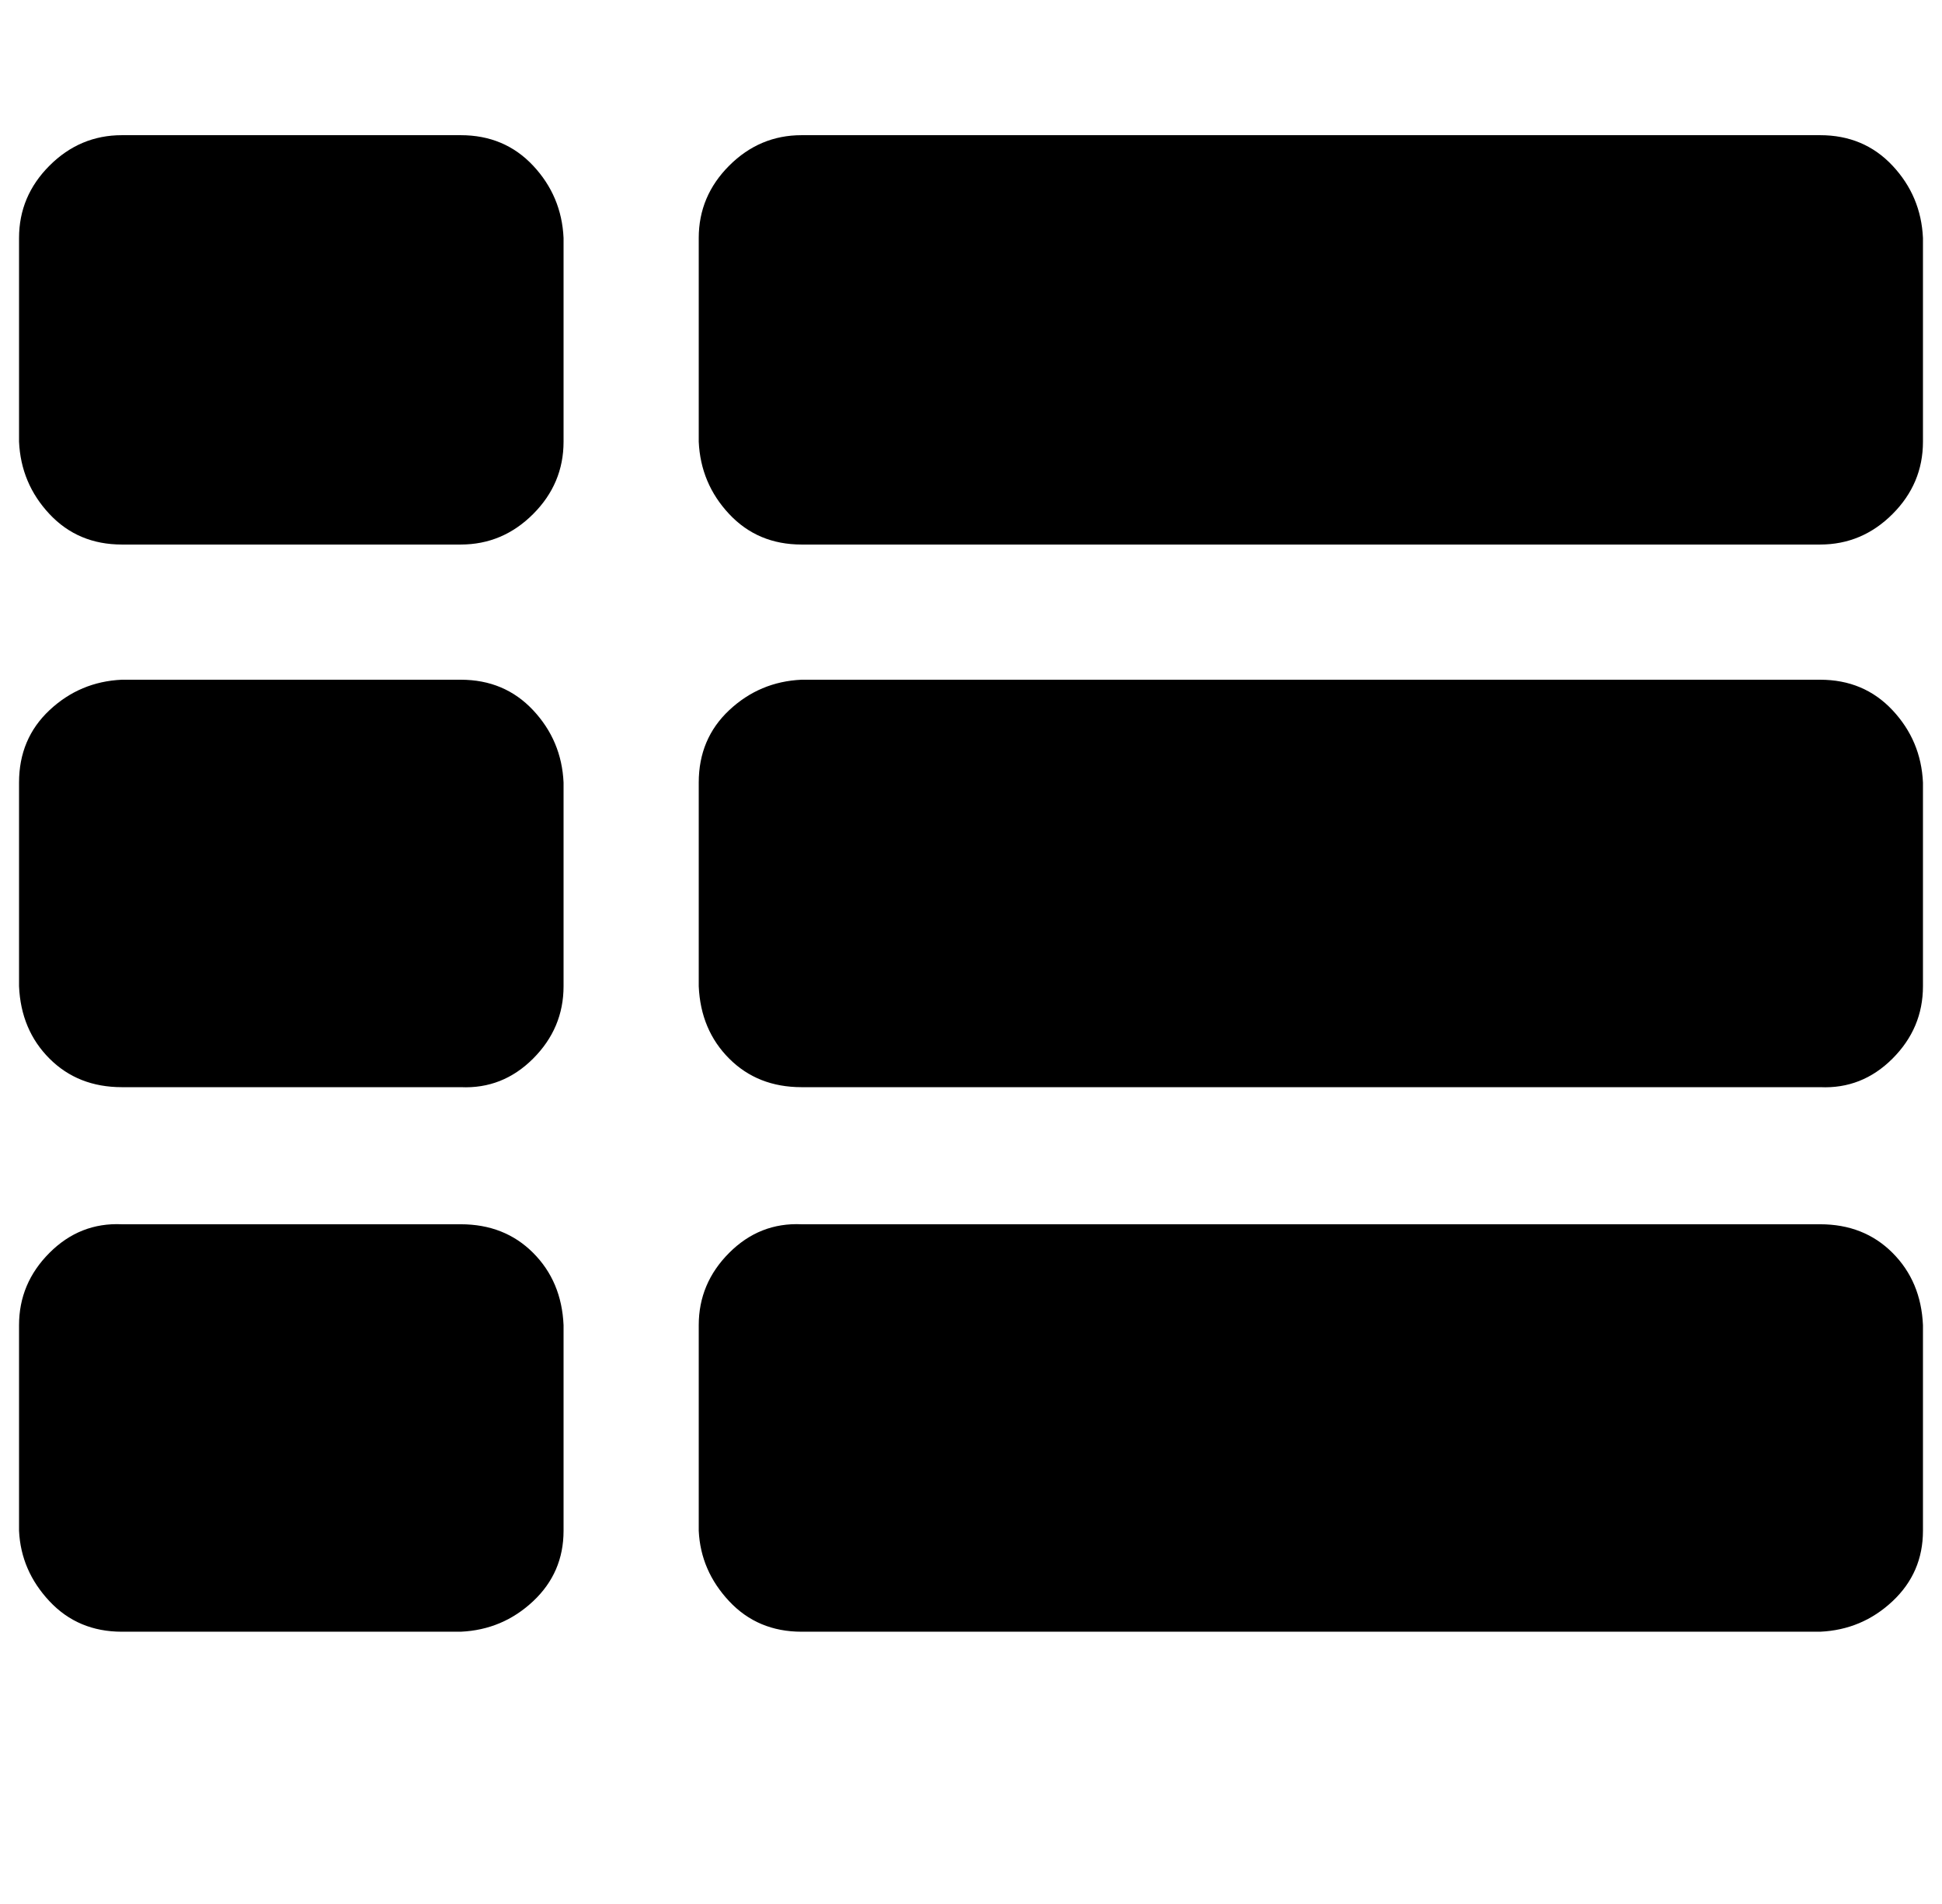 <?xml version="1.0" standalone="no"?>
<!DOCTYPE svg PUBLIC "-//W3C//DTD SVG 1.1//EN" "http://www.w3.org/Graphics/SVG/1.1/DTD/svg11.dtd" >
<svg xmlns="http://www.w3.org/2000/svg" xmlns:xlink="http://www.w3.org/1999/xlink" version="1.1" viewBox="-10 0 1020 1000">
   <path fill="currentColor"
d="M286 696v108q0 22 -16 37t-38 16h-178q-23 0 -38 -16t-16 -37v-108q0 -22 16 -38t38 -15h178q23 0 38 15t16 38zM286 411v107q0 22 -16 38t-38 15h-178q-23 0 -38 -15t-16 -38v-107q0 -23 16 -38t38 -16h178q23 0 38 16t16 38zM1000 696v108q0 22 -16 37t-38 16h-535
q-23 0 -38 -16t-16 -37v-108q0 -22 16 -38t38 -15h535q23 0 38 15t16 38zM286 125v107q0 22 -16 38t-38 16h-178q-23 0 -38 -16t-16 -38v-107q0 -22 16 -38t38 -16h178q23 0 38 16t16 38zM1000 411v107q0 22 -16 38t-38 15h-535q-23 0 -38 -15t-16 -38v-107q0 -23 16 -38
t38 -16h535q23 0 38 16t16 38zM1000 125v107q0 22 -16 38t-38 16h-535q-23 0 -38 -16t-16 -38v-107q0 -22 16 -38t38 -16h535q23 0 38 16t16 38z" />
</svg>
